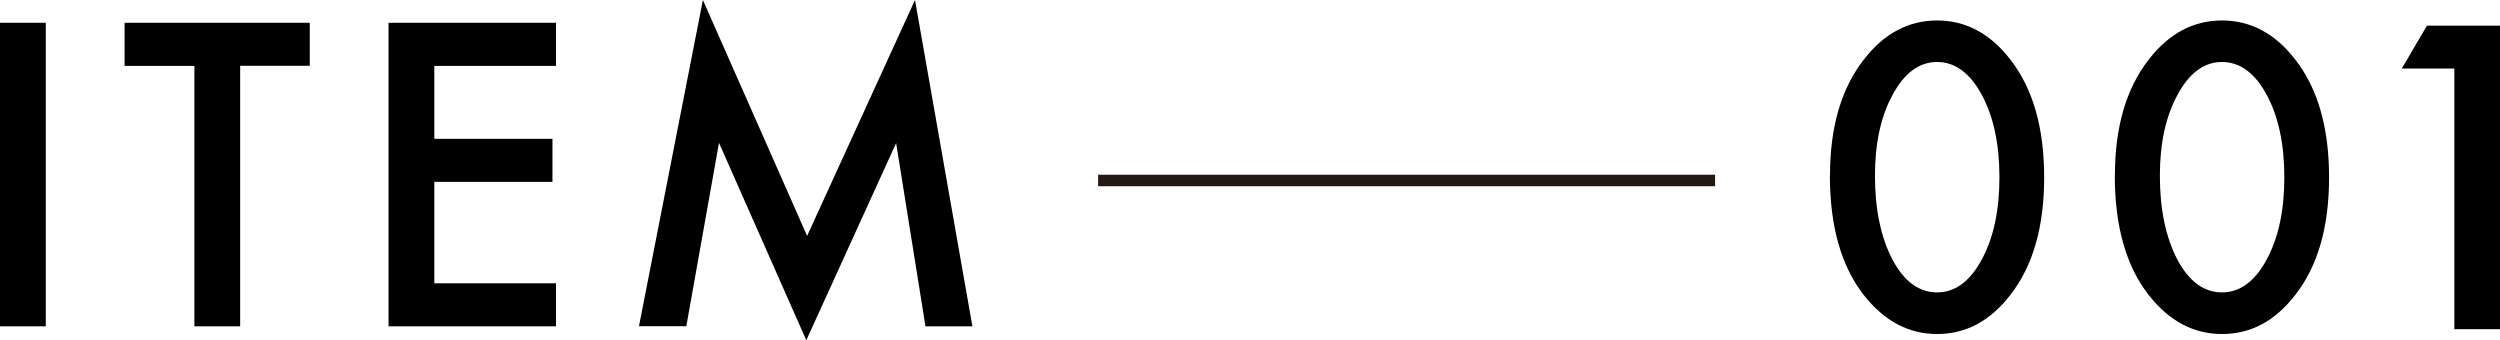 <?xml version="1.0" encoding="UTF-8"?><svg id="_イヤー_2" xmlns="http://www.w3.org/2000/svg" viewBox="0 0 217.35 29.58"><defs><style>.cls-1{fill:none;stroke:#231815;stroke-miterlimit:10;}</style></defs><g id="_ol"><g><g><g><path d="M159.1,15.25c0-4.2,.98-7.56,2.94-10.07,1.75-2.27,3.88-3.4,6.37-3.4s4.62,1.13,6.37,3.4c1.96,2.51,2.94,5.92,2.94,10.24s-.98,7.71-2.94,10.22c-1.75,2.27-3.87,3.4-6.36,3.4s-4.61-1.13-6.39-3.4c-1.96-2.51-2.94-5.97-2.94-10.39Zm3.91,.02c0,2.93,.51,5.36,1.52,7.3,1.01,1.9,2.31,2.85,3.88,2.85s2.85-.95,3.88-2.85c1.03-1.89,1.54-4.28,1.54-7.16s-.51-5.27-1.54-7.18c-1.03-1.89-2.32-2.84-3.88-2.84s-2.84,.95-3.86,2.84c-1.03,1.88-1.54,4.23-1.54,7.04Z"/><path d="M183.87,15.25c0-4.2,.98-7.56,2.94-10.07,1.75-2.27,3.88-3.4,6.37-3.4s4.62,1.13,6.37,3.4c1.96,2.51,2.94,5.92,2.94,10.24s-.98,7.71-2.94,10.22c-1.75,2.27-3.87,3.4-6.36,3.4s-4.61-1.13-6.39-3.4c-1.96-2.51-2.94-5.97-2.94-10.39Zm3.91,.02c0,2.93,.51,5.36,1.52,7.3,1.01,1.9,2.31,2.85,3.88,2.85s2.85-.95,3.88-2.85c1.03-1.89,1.54-4.28,1.54-7.16s-.51-5.27-1.54-7.18c-1.03-1.89-2.32-2.84-3.88-2.84s-2.84,.95-3.86,2.84c-1.03,1.88-1.54,4.23-1.54,7.04Z"/><path d="M213.37,5.96h-4.56l2.19-3.73h6.36V28.62h-3.98V5.96Z"/></g><g><path d="M3.98,1.98V28.37H0V1.98H3.98Z"/><path d="M20.88,5.73V28.37h-3.98V5.73h-6.07V1.98H26.93v3.74h-6.05Z"/><path d="M48.34,5.73h-10.58v6.34h10.27v3.74h-10.27v8.82h10.58v3.74h-14.56V1.98h14.56v3.74Z"/><path d="M55.55,28.37L61.11,0l9.06,20.51L79.55,0l4.99,28.37h-4.08l-2.55-15.93-7.81,17.14-7.59-17.16-2.84,15.94h-4.12Z"/></g></g><line class="cls-1" x1="95.47" y1="15.69" x2="149.11" y2="15.69"/></g></g></svg>